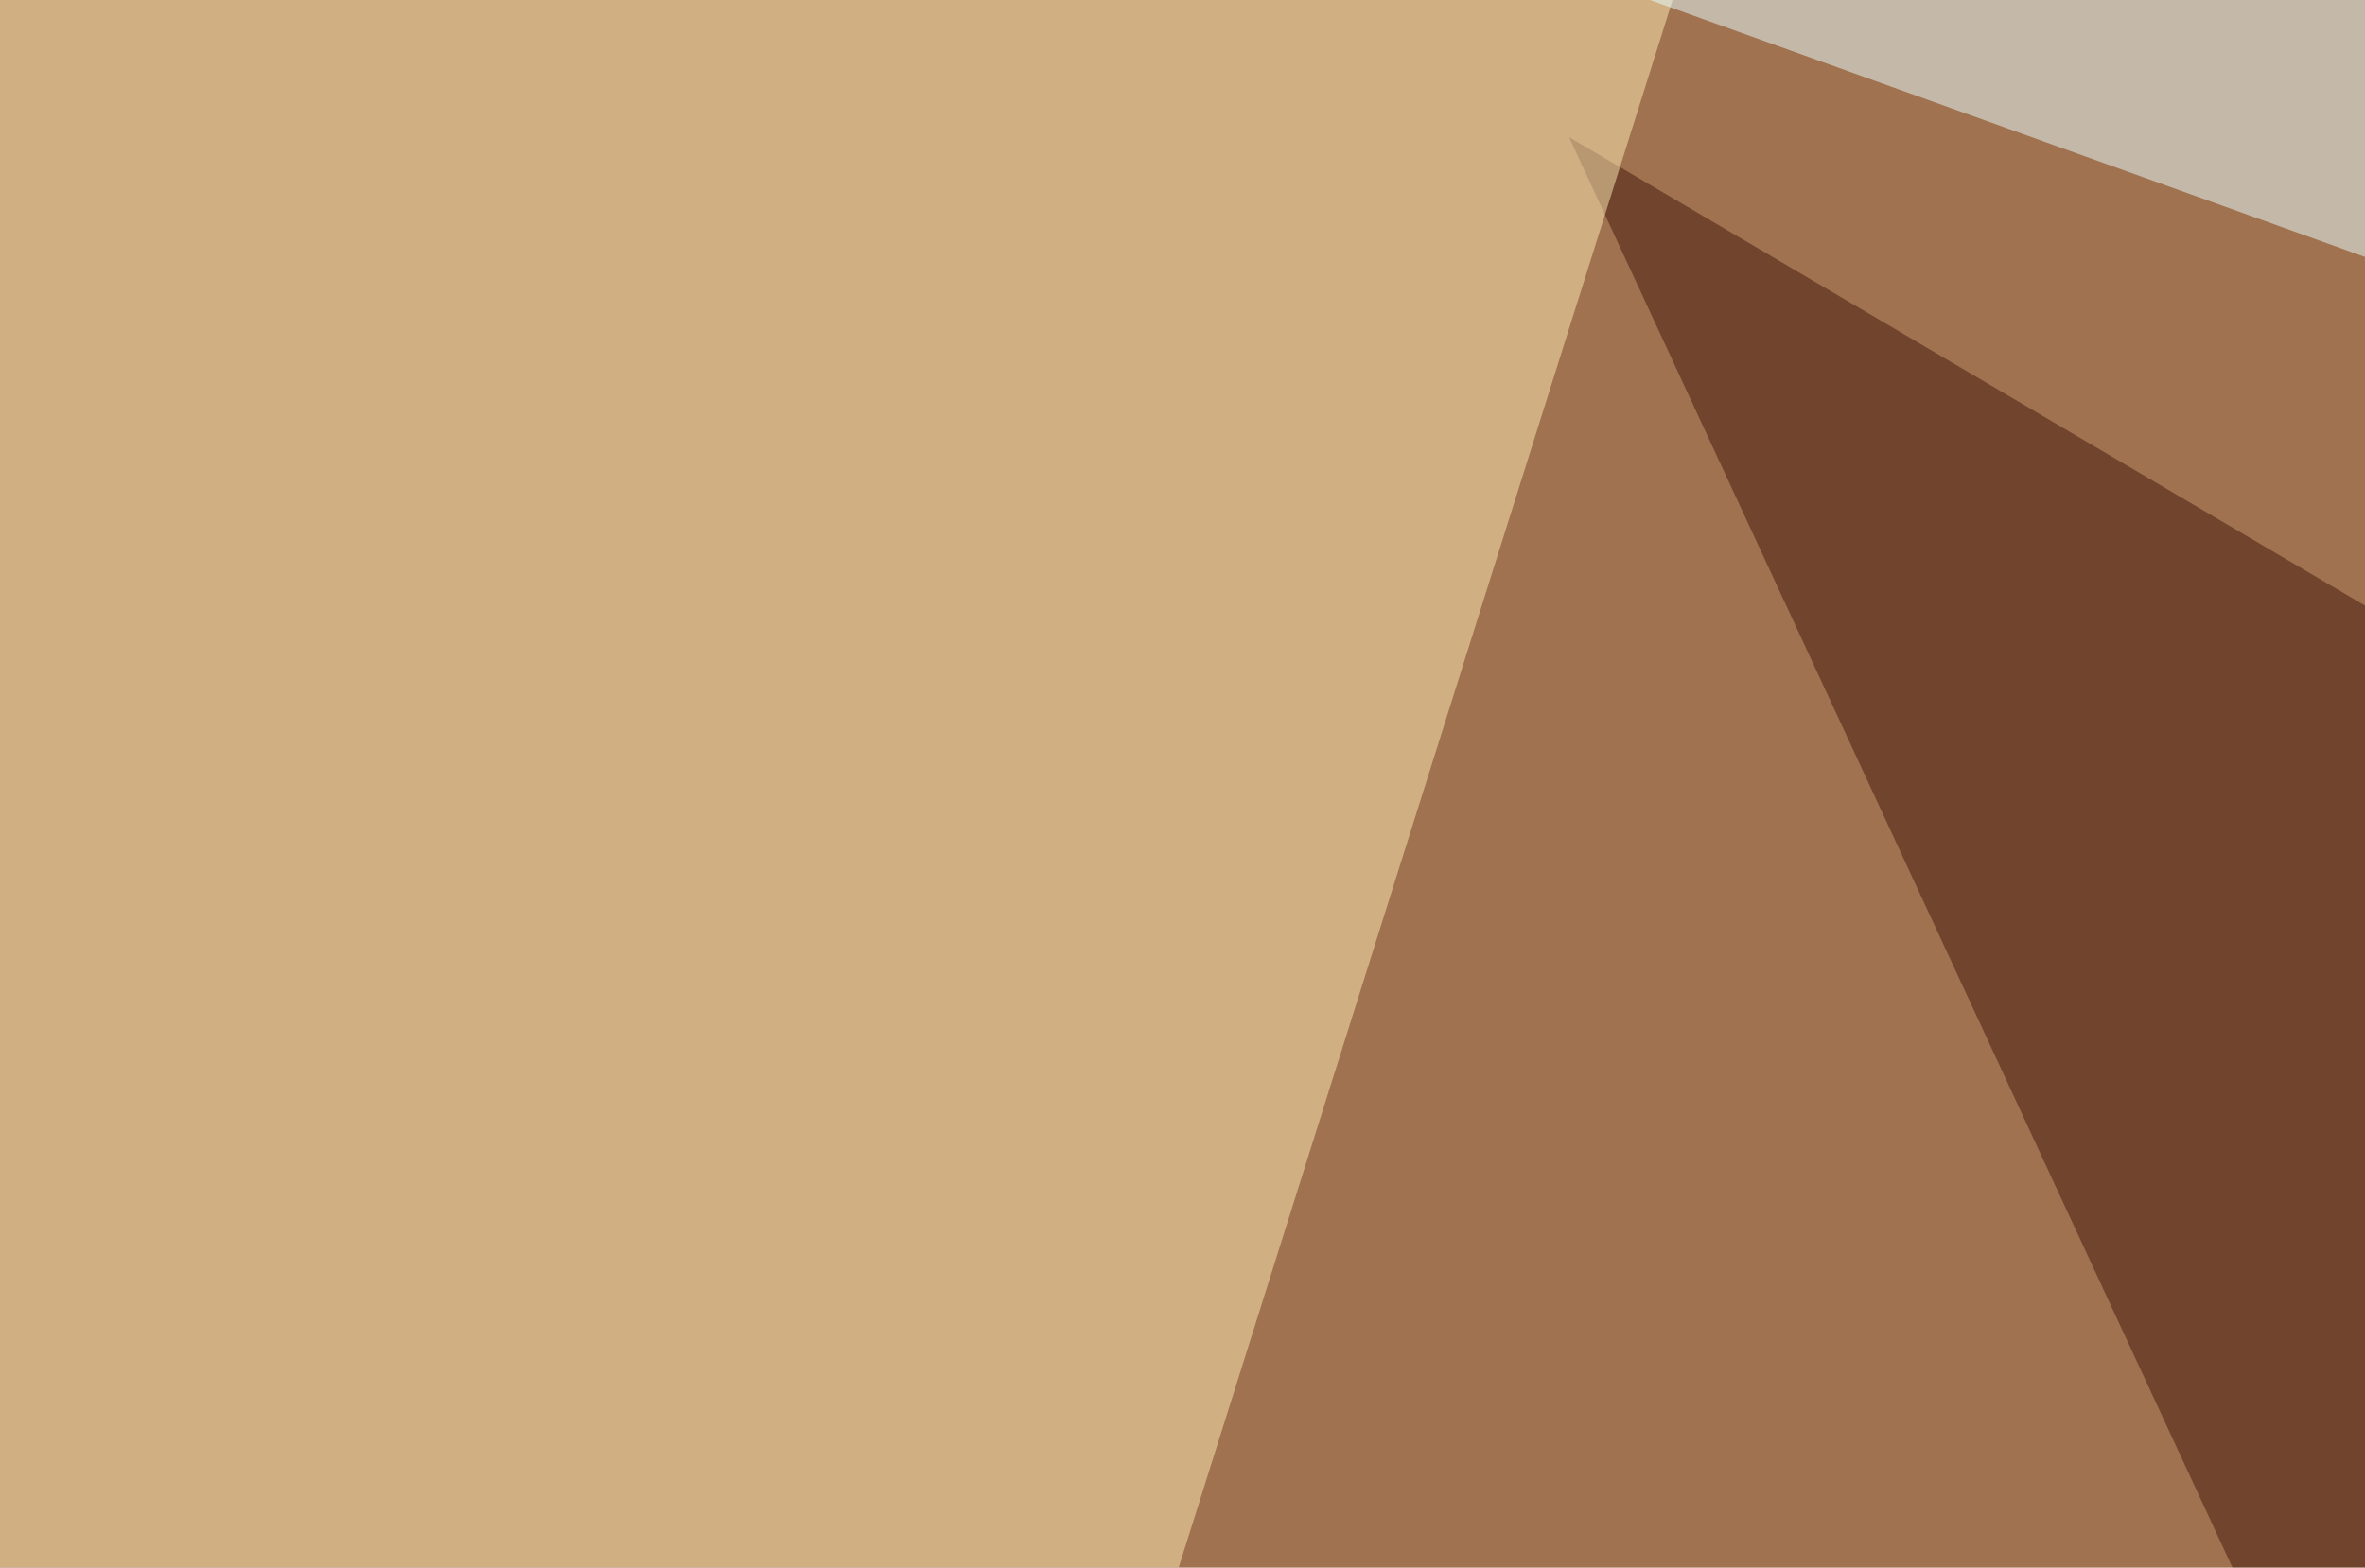 <svg xmlns="http://www.w3.org/2000/svg" width="276" height="183" ><filter id="a"><feGaussianBlur stdDeviation="55"/></filter><rect width="100%" height="100%" fill="#a07250"/><g filter="url(#a)"><g fill-opacity=".5"><path fill="#43170b" d="M426.3 540.5l369.1-164L183.1 16z"/><path fill="#ffefb7" d="M209.5-45.4l-184.6 586-70.3-542z"/><path fill="#e9ffff" d="M795.4-1.5L66-45.5 408.7 77.7z"/><path fill="#fff" d="M690 215.3l105.4 44-55.7-304.7z"/></g></g></svg>
